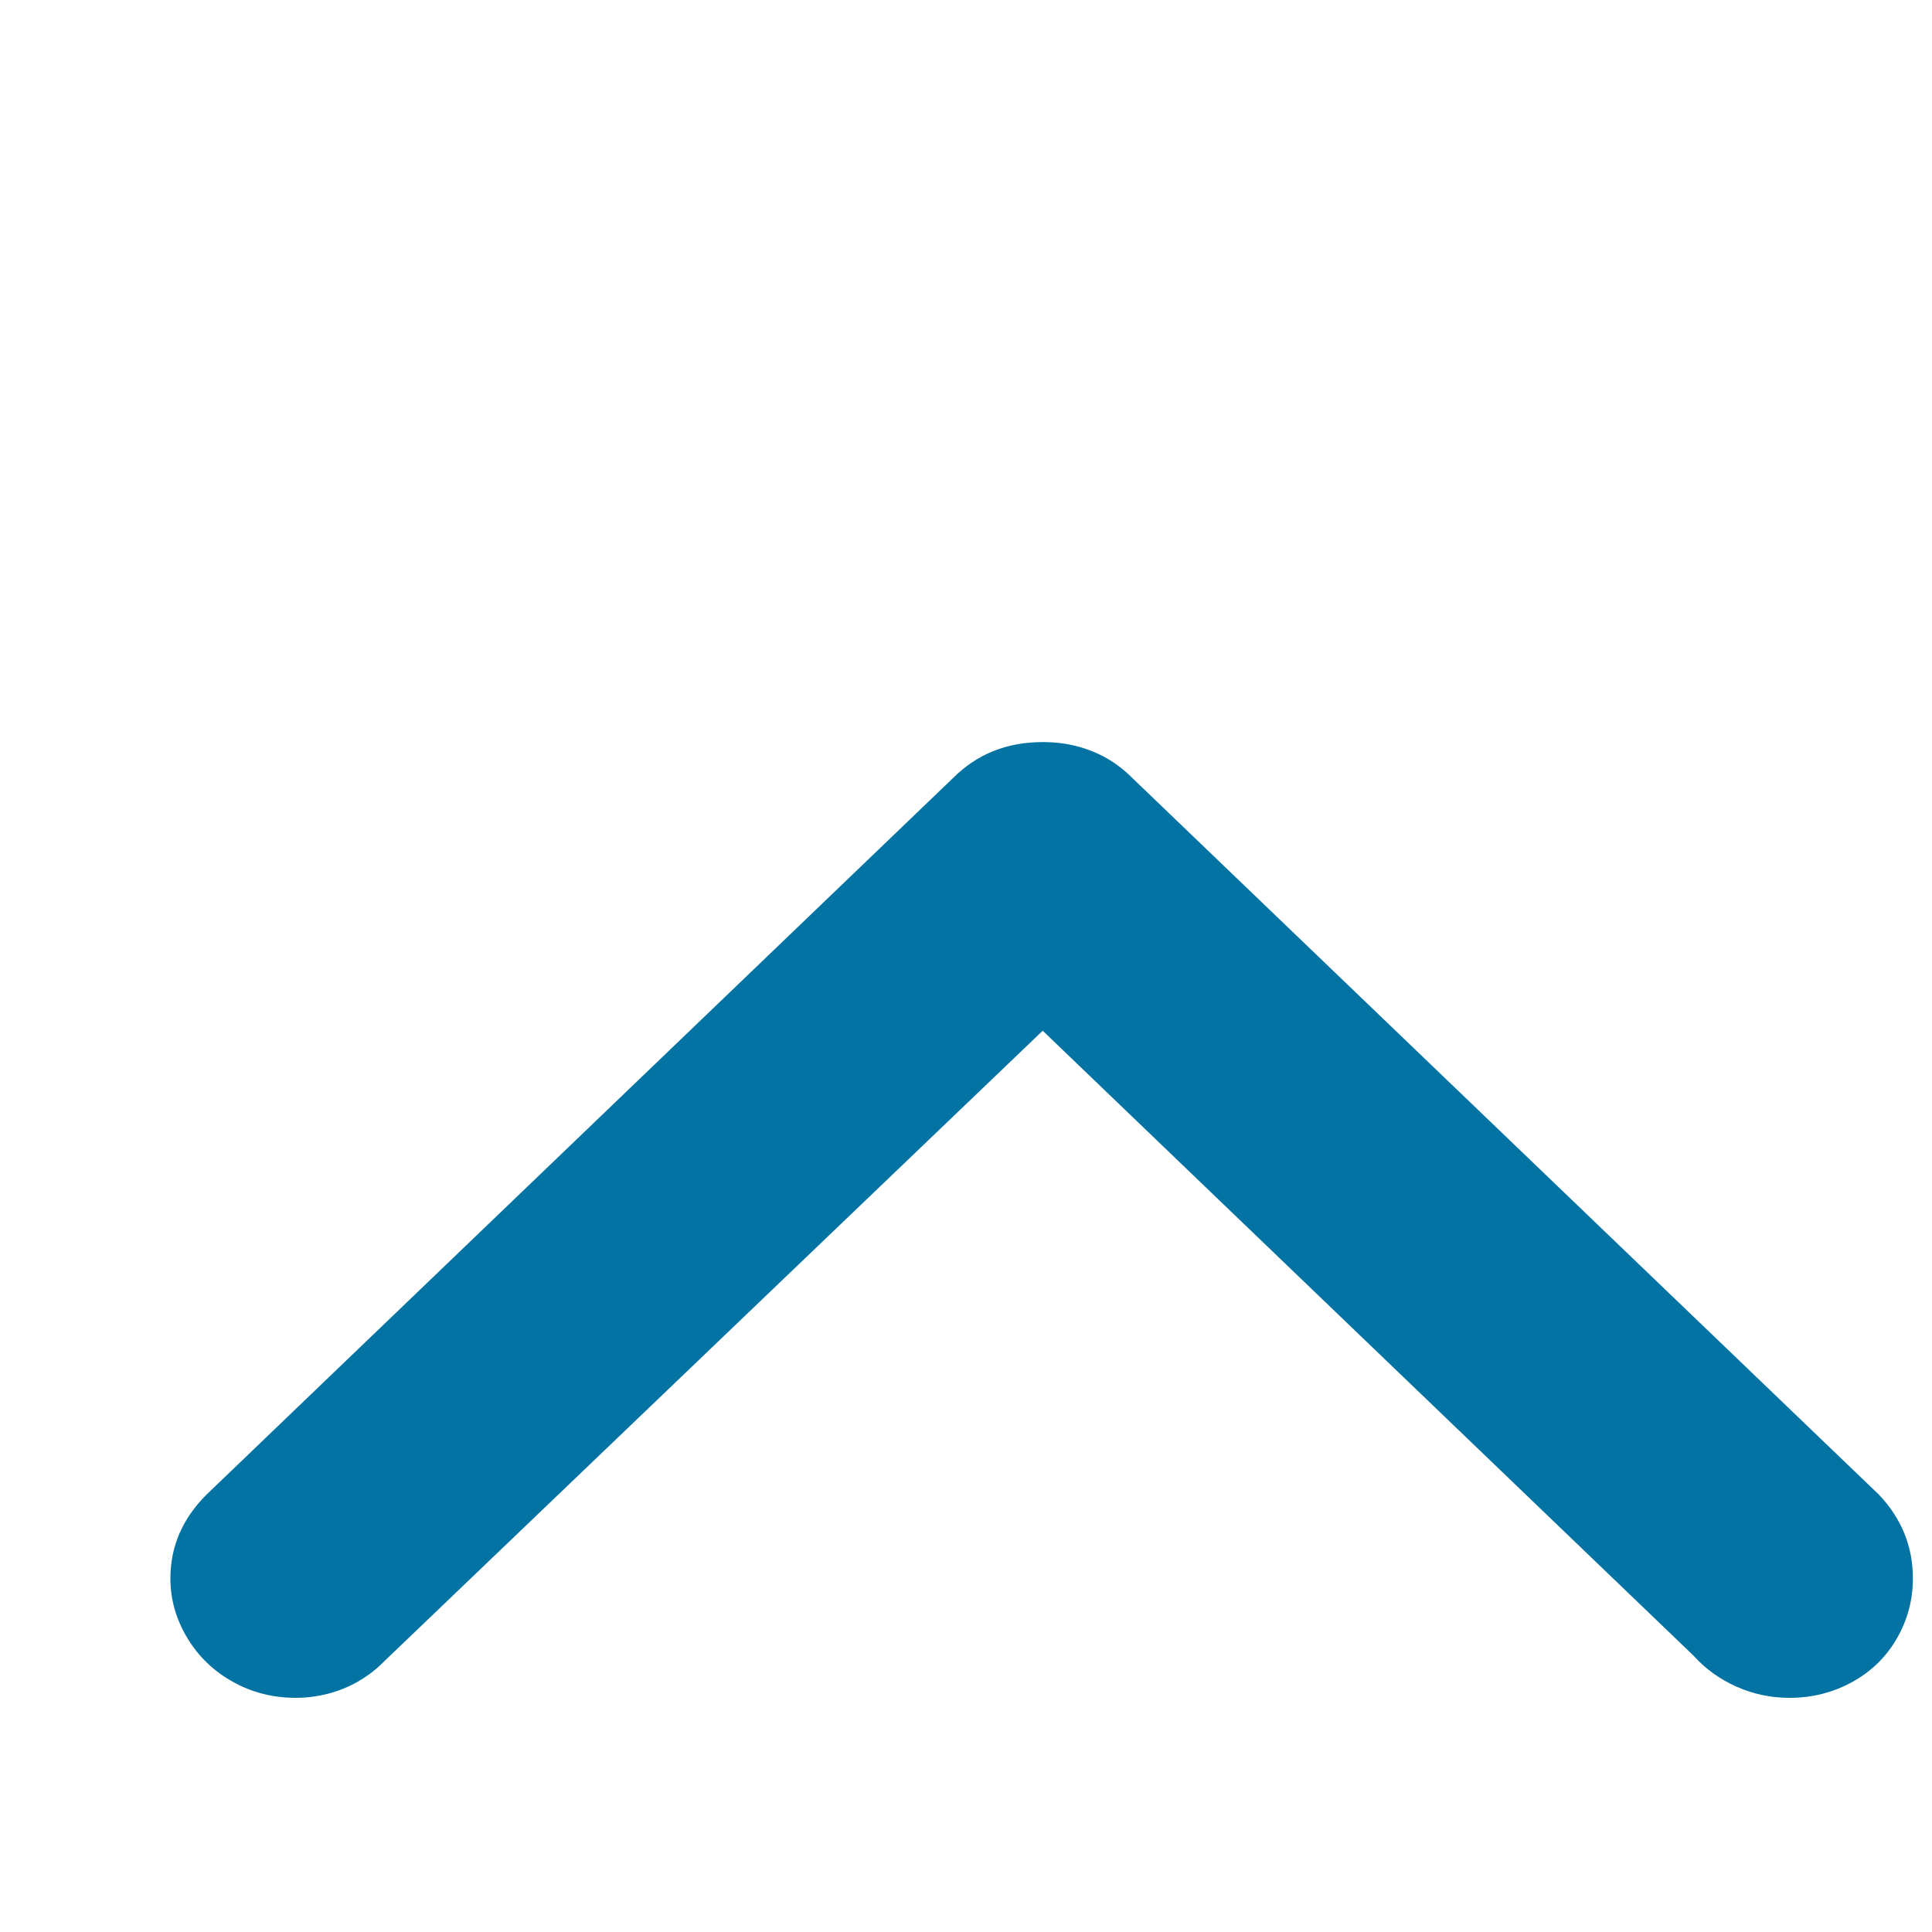 <svg xmlns="http://www.w3.org/2000/svg" viewBox="0 0 1000 1000" style="fill:#0273a2">
<title>Upward SVG icon</title>
<path d="M10,121.2L10,121.2L10,121.2z"/><path d="M876.7,857.1l-337-323.6L197.5,861.2c-3.4,3.4-7.6,6.5-12.4,9.3c-4.8,2.7-10,4.8-15.5,6.2c-5.5,1.4-11,2.1-16.5,2.1c-11.7,0-22.5-2.7-32.4-8.2c-10-5.5-17.9-13.1-23.7-22.7c-5.8-9.6-8.8-19.9-8.8-30.9c0-16.5,6.2-30.9,18.6-43.3l386.5-371c12.4-12.4,27.8-18.6,46.4-18.6l0,0c6.2,0,12,0.7,17.5,2.1c5.5,1.4,10.7,3.5,15.5,6.2c4.8,2.7,9.3,6.2,13.4,10.3l386.5,371c11.7,12.4,17.5,26.8,17.5,43.3c0,11-2.7,21.3-8.2,30.9c-5.5,9.6-13.2,17.2-23.2,22.7c-10,5.5-20.8,8.2-32.4,8.2c-9.6,0-18.7-1.9-27.3-5.7S882.9,864,876.7,857.1L876.7,857.1z"/>
</svg>
